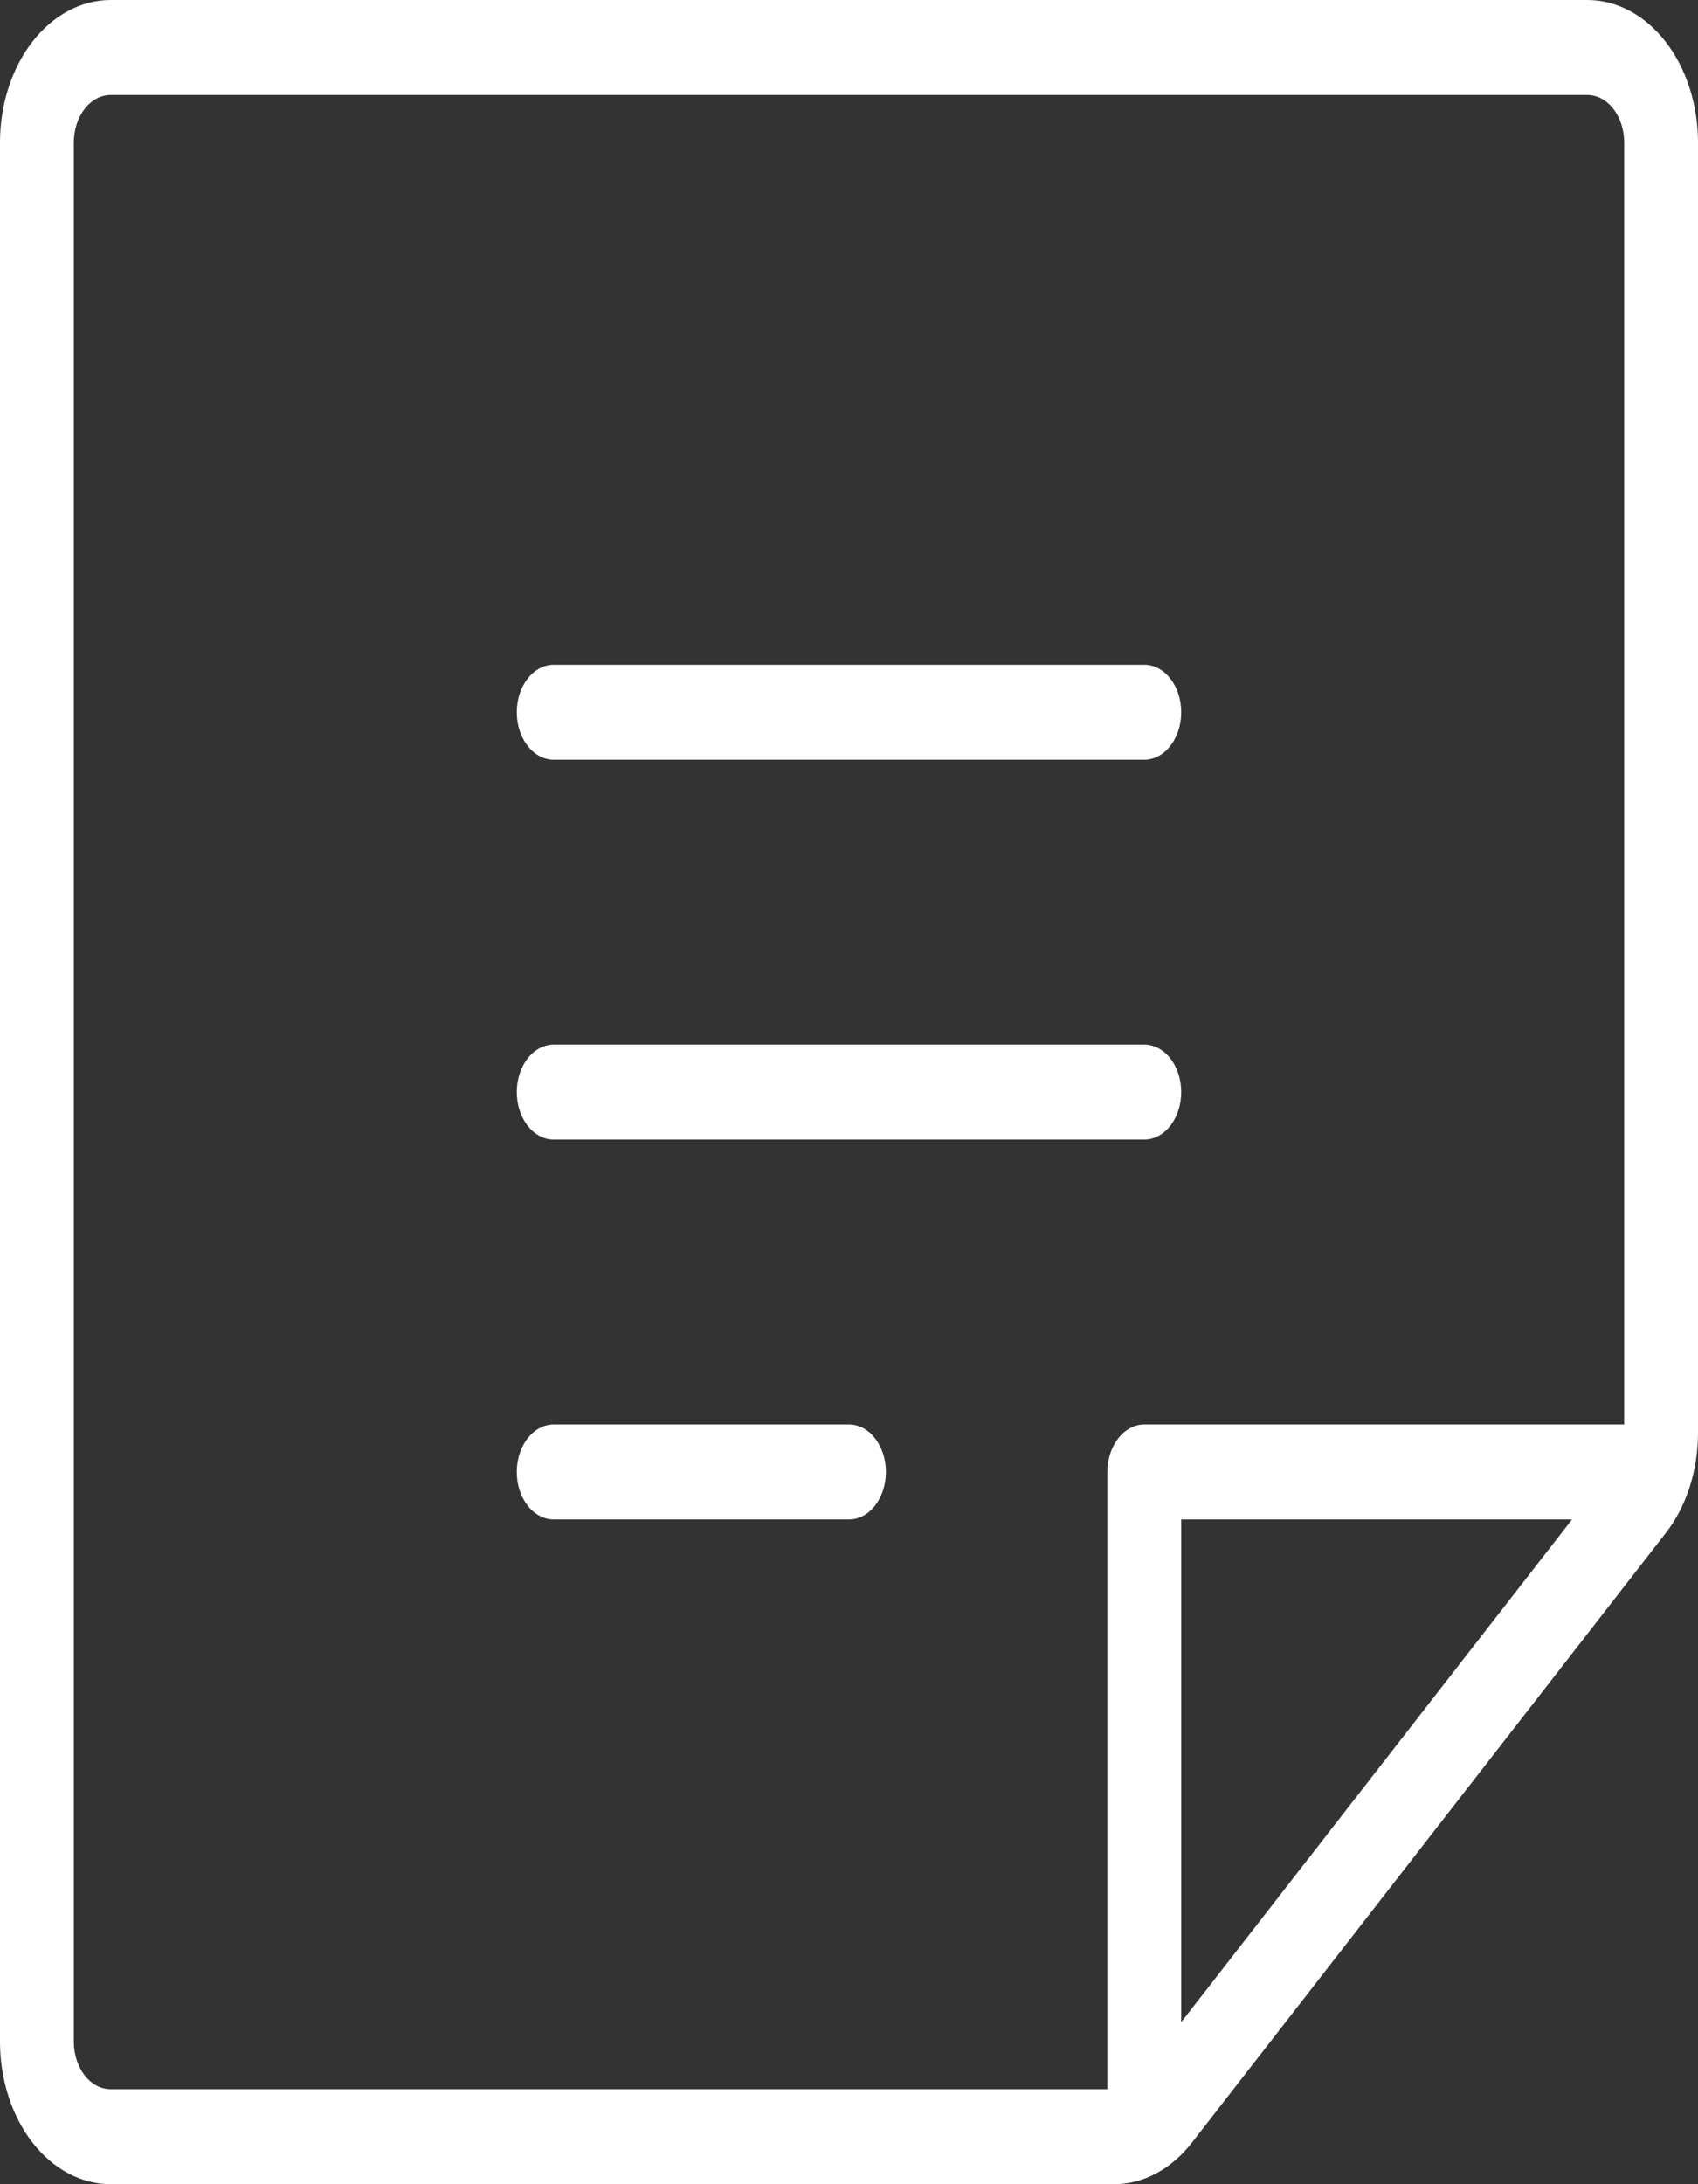 <svg width="70" height="90" viewBox="0 0 70 90" fill="none" xmlns="http://www.w3.org/2000/svg">
<rect x="0" y="0" width="70" height="90" fill="#333333" stroke="none"/>
<path d="M21.304 29.348C21.304 28.829 21.465 28.331 21.75 27.964C22.035 27.597 22.422 27.391 22.826 27.391H47.174C47.578 27.391 47.965 27.597 48.25 27.964C48.535 28.331 48.696 28.829 48.696 29.348C48.696 29.867 48.535 30.364 48.25 30.731C47.965 31.098 47.578 31.304 47.174 31.304H22.826C22.422 31.304 22.035 31.098 21.75 30.731C21.465 30.364 21.304 29.867 21.304 29.348ZM22.826 46.956H47.174C47.578 46.956 47.965 46.75 48.25 46.383C48.535 46.017 48.696 45.519 48.696 45C48.696 44.481 48.535 43.983 48.25 43.617C47.965 43.25 47.578 43.044 47.174 43.044H22.826C22.422 43.044 22.035 43.25 21.75 43.617C21.465 43.983 21.304 44.481 21.304 45C21.304 45.519 21.465 46.017 21.75 46.383C22.035 46.75 22.422 46.956 22.826 46.956ZM35 58.696H22.826C22.422 58.696 22.035 58.902 21.75 59.269C21.465 59.636 21.304 60.133 21.304 60.652C21.304 61.171 21.465 61.669 21.75 62.036C22.035 62.403 22.422 62.609 22.826 62.609H35C35.404 62.609 35.791 62.403 36.076 62.036C36.361 61.669 36.522 61.171 36.522 60.652C36.522 60.133 36.361 59.636 36.076 59.269C35.791 58.902 35.404 58.696 35 58.696ZM70 5.87V59.033C70.001 59.804 69.884 60.568 69.654 61.28C69.424 61.992 69.087 62.638 68.661 63.181L49.141 88.283C48.718 88.829 48.215 89.262 47.661 89.556C47.108 89.851 46.514 90.002 45.915 90H4.565C3.354 90 2.193 89.382 1.337 88.281C0.481 87.18 0 85.687 0 84.13V5.87C0 4.313 0.481 2.82 1.337 1.719C2.193 0.618 3.354 0 4.565 0H65.435C66.645 0 67.807 0.618 68.663 1.719C69.519 2.82 70 4.313 70 5.87ZM4.565 86.087H45.652V60.652C45.652 60.133 45.812 59.636 46.098 59.269C46.383 58.902 46.77 58.696 47.174 58.696H66.957V5.87C66.957 5.351 66.796 4.853 66.511 4.486C66.225 4.119 65.838 3.913 65.435 3.913H4.565C4.162 3.913 3.775 4.119 3.489 4.486C3.204 4.853 3.043 5.351 3.043 5.87V84.13C3.043 84.649 3.204 85.147 3.489 85.514C3.775 85.881 4.162 86.087 4.565 86.087ZM64.807 62.609H48.696V83.323L64.807 62.609Z" fill="white"/>
</svg>
